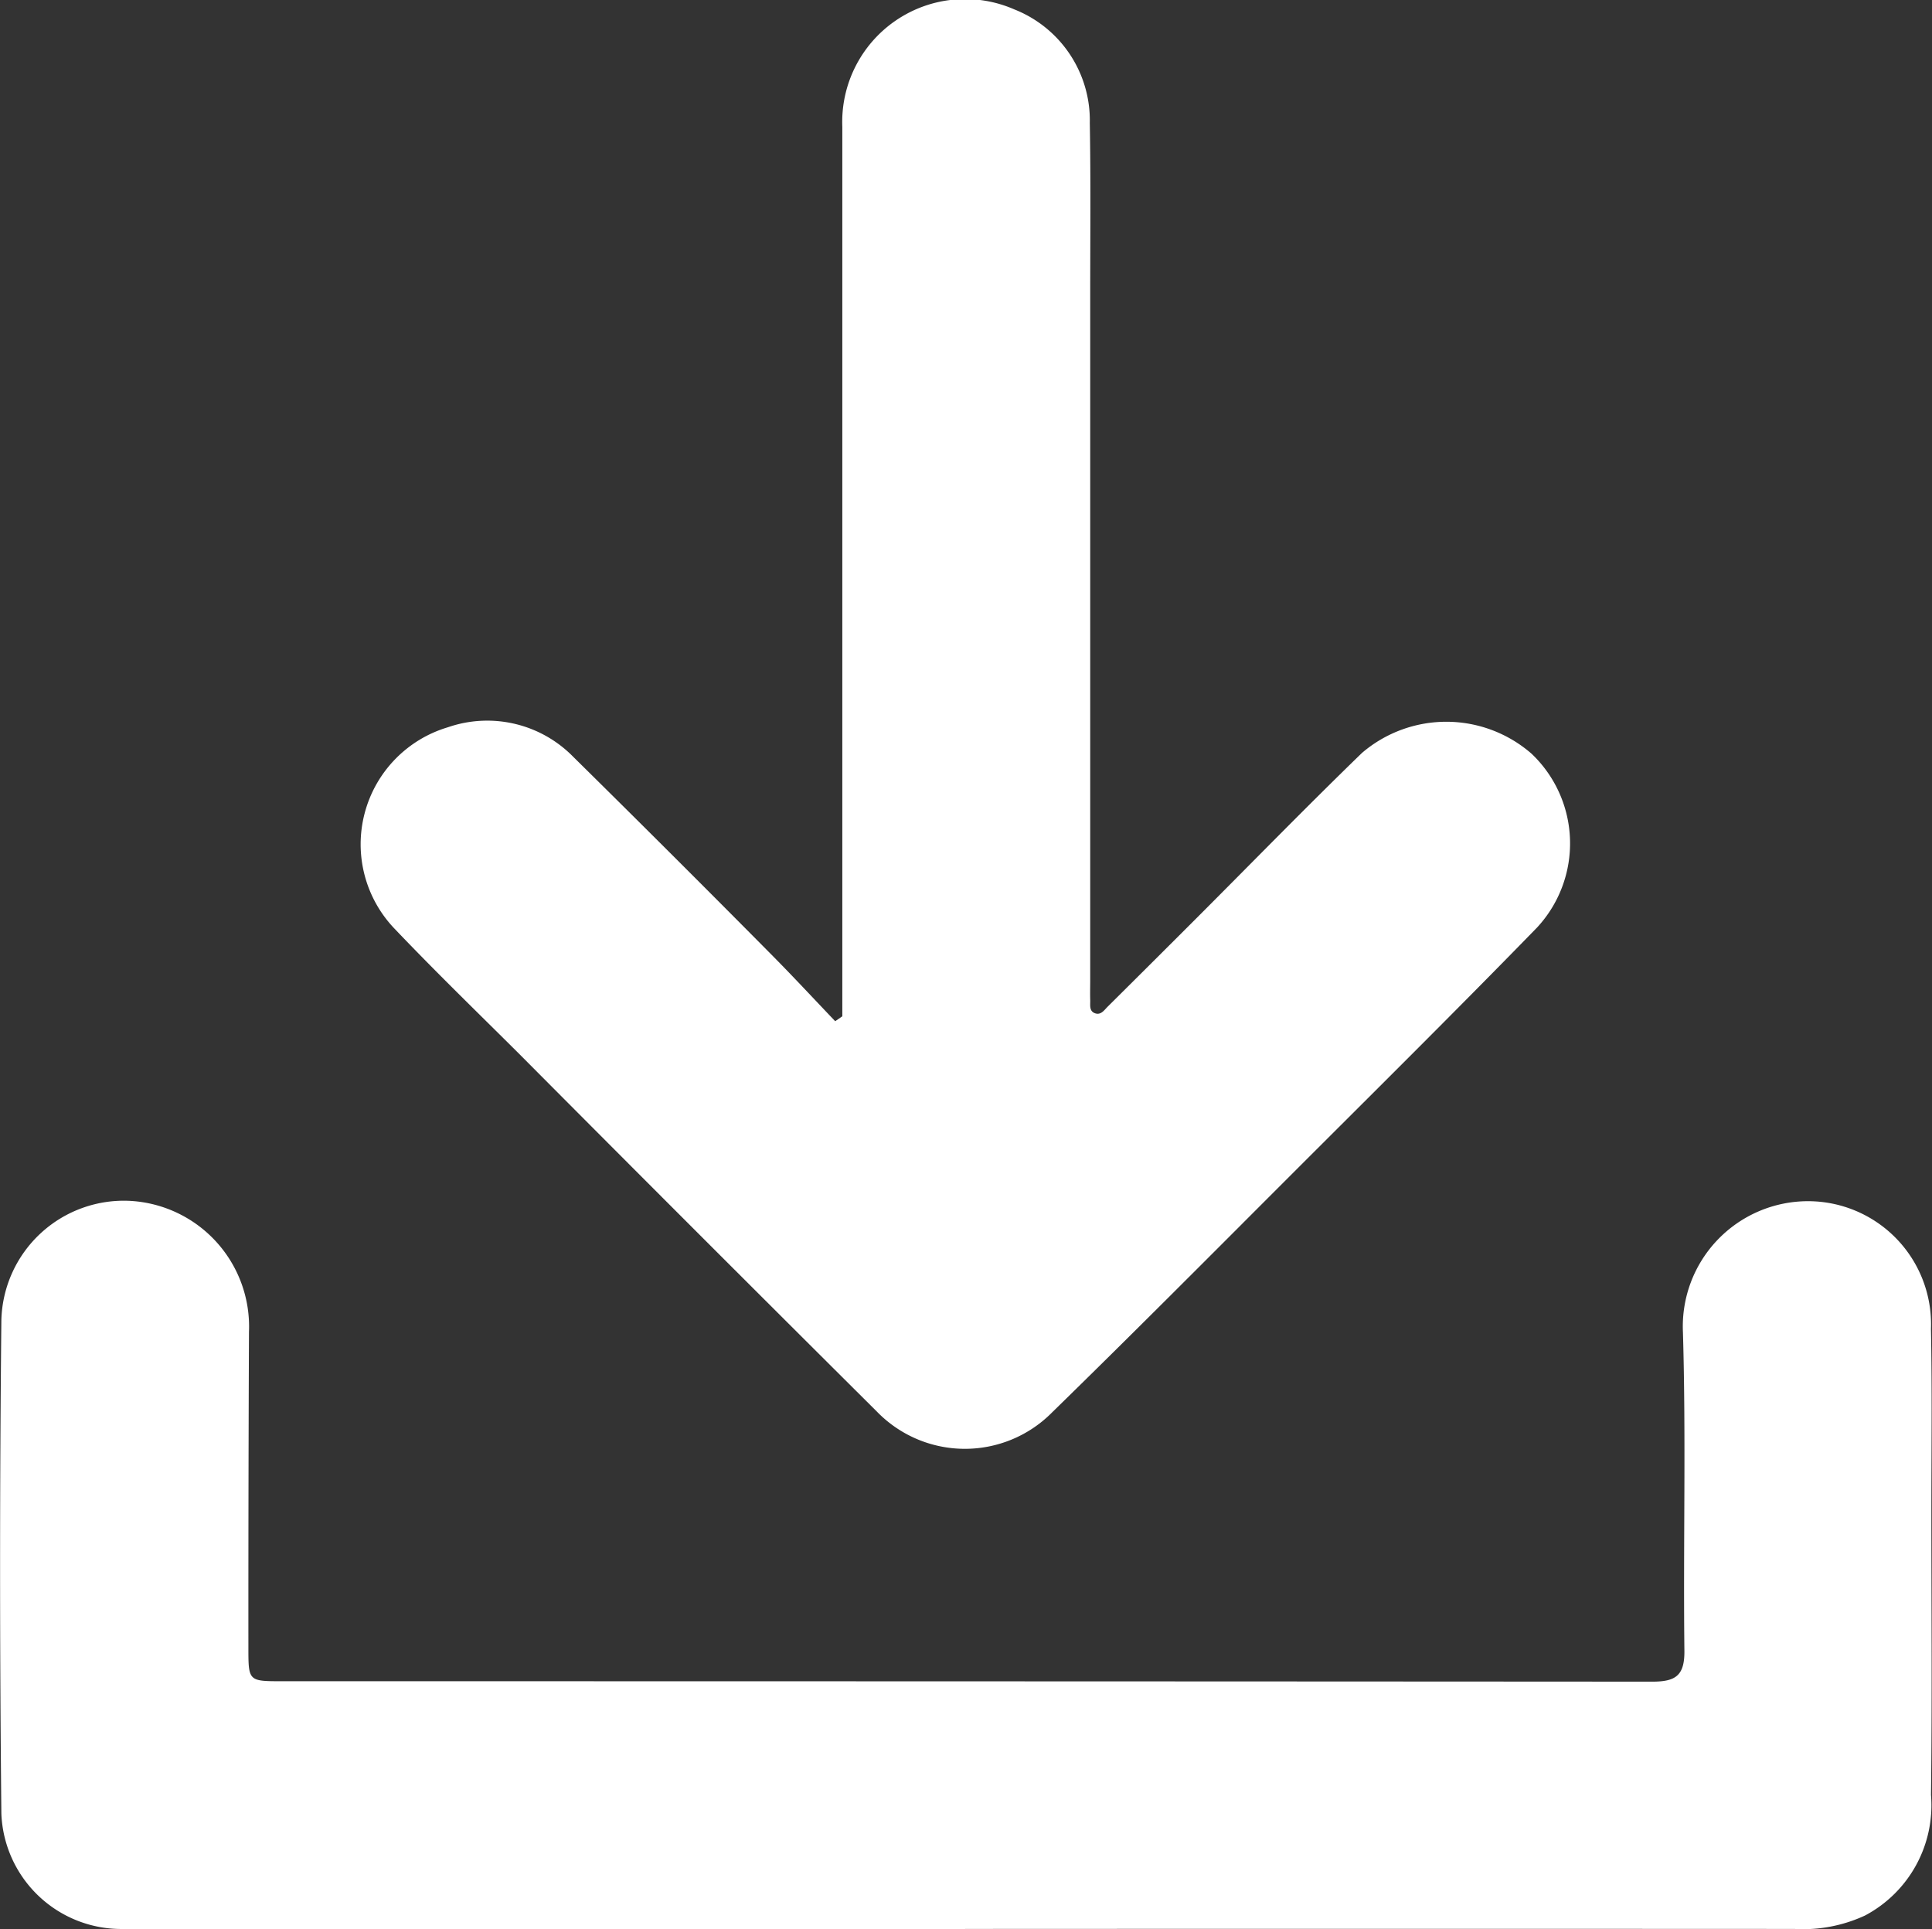 <?xml version="1.0" encoding="UTF-8"?>
<svg xmlns="http://www.w3.org/2000/svg" xmlns:xlink="http://www.w3.org/1999/xlink" id="Group_1487" data-name="Group 1487" width="46.559" height="46.484" viewBox="0 0 46.559 46.484">
  <rect x="0" y="0" width="46.559" height="46.484" fill="#333333" stroke="none"/>
  <defs>
    <clipPath id="clip-path">
      <rect id="Rectangle_552" data-name="Rectangle 552" width="46.559" height="46.484" fill="none"></rect>
    </clipPath>
  </defs>
  <g id="Group_1486" data-name="Group 1486" transform="translate(0 0)" clip-path="url(#clip-path)">
    <path id="Path_2692" data-name="Path 2692" d="M23.262,34.276q-10.147,0-20.294,0A2.893,2.893,0,0,1,.033,31.5q-.062-5.949,0-11.9a2.953,2.953,0,0,1,3.113-2.869A3.034,3.034,0,0,1,6,19.885q-.016,3.806-.014,7.61c0,.806,0,.811.8.811q16.516,0,33.036.01c.562,0,.777-.149.77-.747-.029-2.556.04-5.115-.035-7.669a3.019,3.019,0,0,1,3-3.162,2.965,2.965,0,0,1,2.977,3.074c.029,1.47.01,2.94.01,4.409,0,2.276.019,4.551-.009,6.825a3.008,3.008,0,0,1-1.591,2.906,3.553,3.553,0,0,1-1.7.323q-10-.005-19.991,0Z" transform="translate(0 12.208)" fill="#fff"></path>
    <path id="Path_2693" data-name="Path 2693" d="M16.632,24.489v-.72q0-10.355,0-20.709A2.961,2.961,0,0,1,20.776.227a2.876,2.876,0,0,1,1.82,2.74c.024,1.368.01,2.736.01,4.1V23.615c0,.161-.005.322,0,.483.005.116-.031.263.109.318s.221-.062.3-.145q1.069-1.061,2.134-2.126c1.335-1.335,2.653-2.688,4.006-4a3.125,3.125,0,0,1,4.087.019,2.981,2.981,0,0,1,.13,4.191c-2.019,2.074-4.079,4.11-6.126,6.158-1.847,1.847-3.689,3.7-5.561,5.526a2.955,2.955,0,0,1-4.226-.028Q13.14,29.715,8.84,25.392c-1-.995-2.01-1.974-2.982-2.994a2.942,2.942,0,0,1,1.27-4.872,2.9,2.9,0,0,1,3.02.713q2.384,2.351,4.741,4.731c.533.536,1.048,1.091,1.571,1.64l.173-.119" transform="translate(3.667 -0.001)" fill="#fff"></path>
  </g>
</svg>
